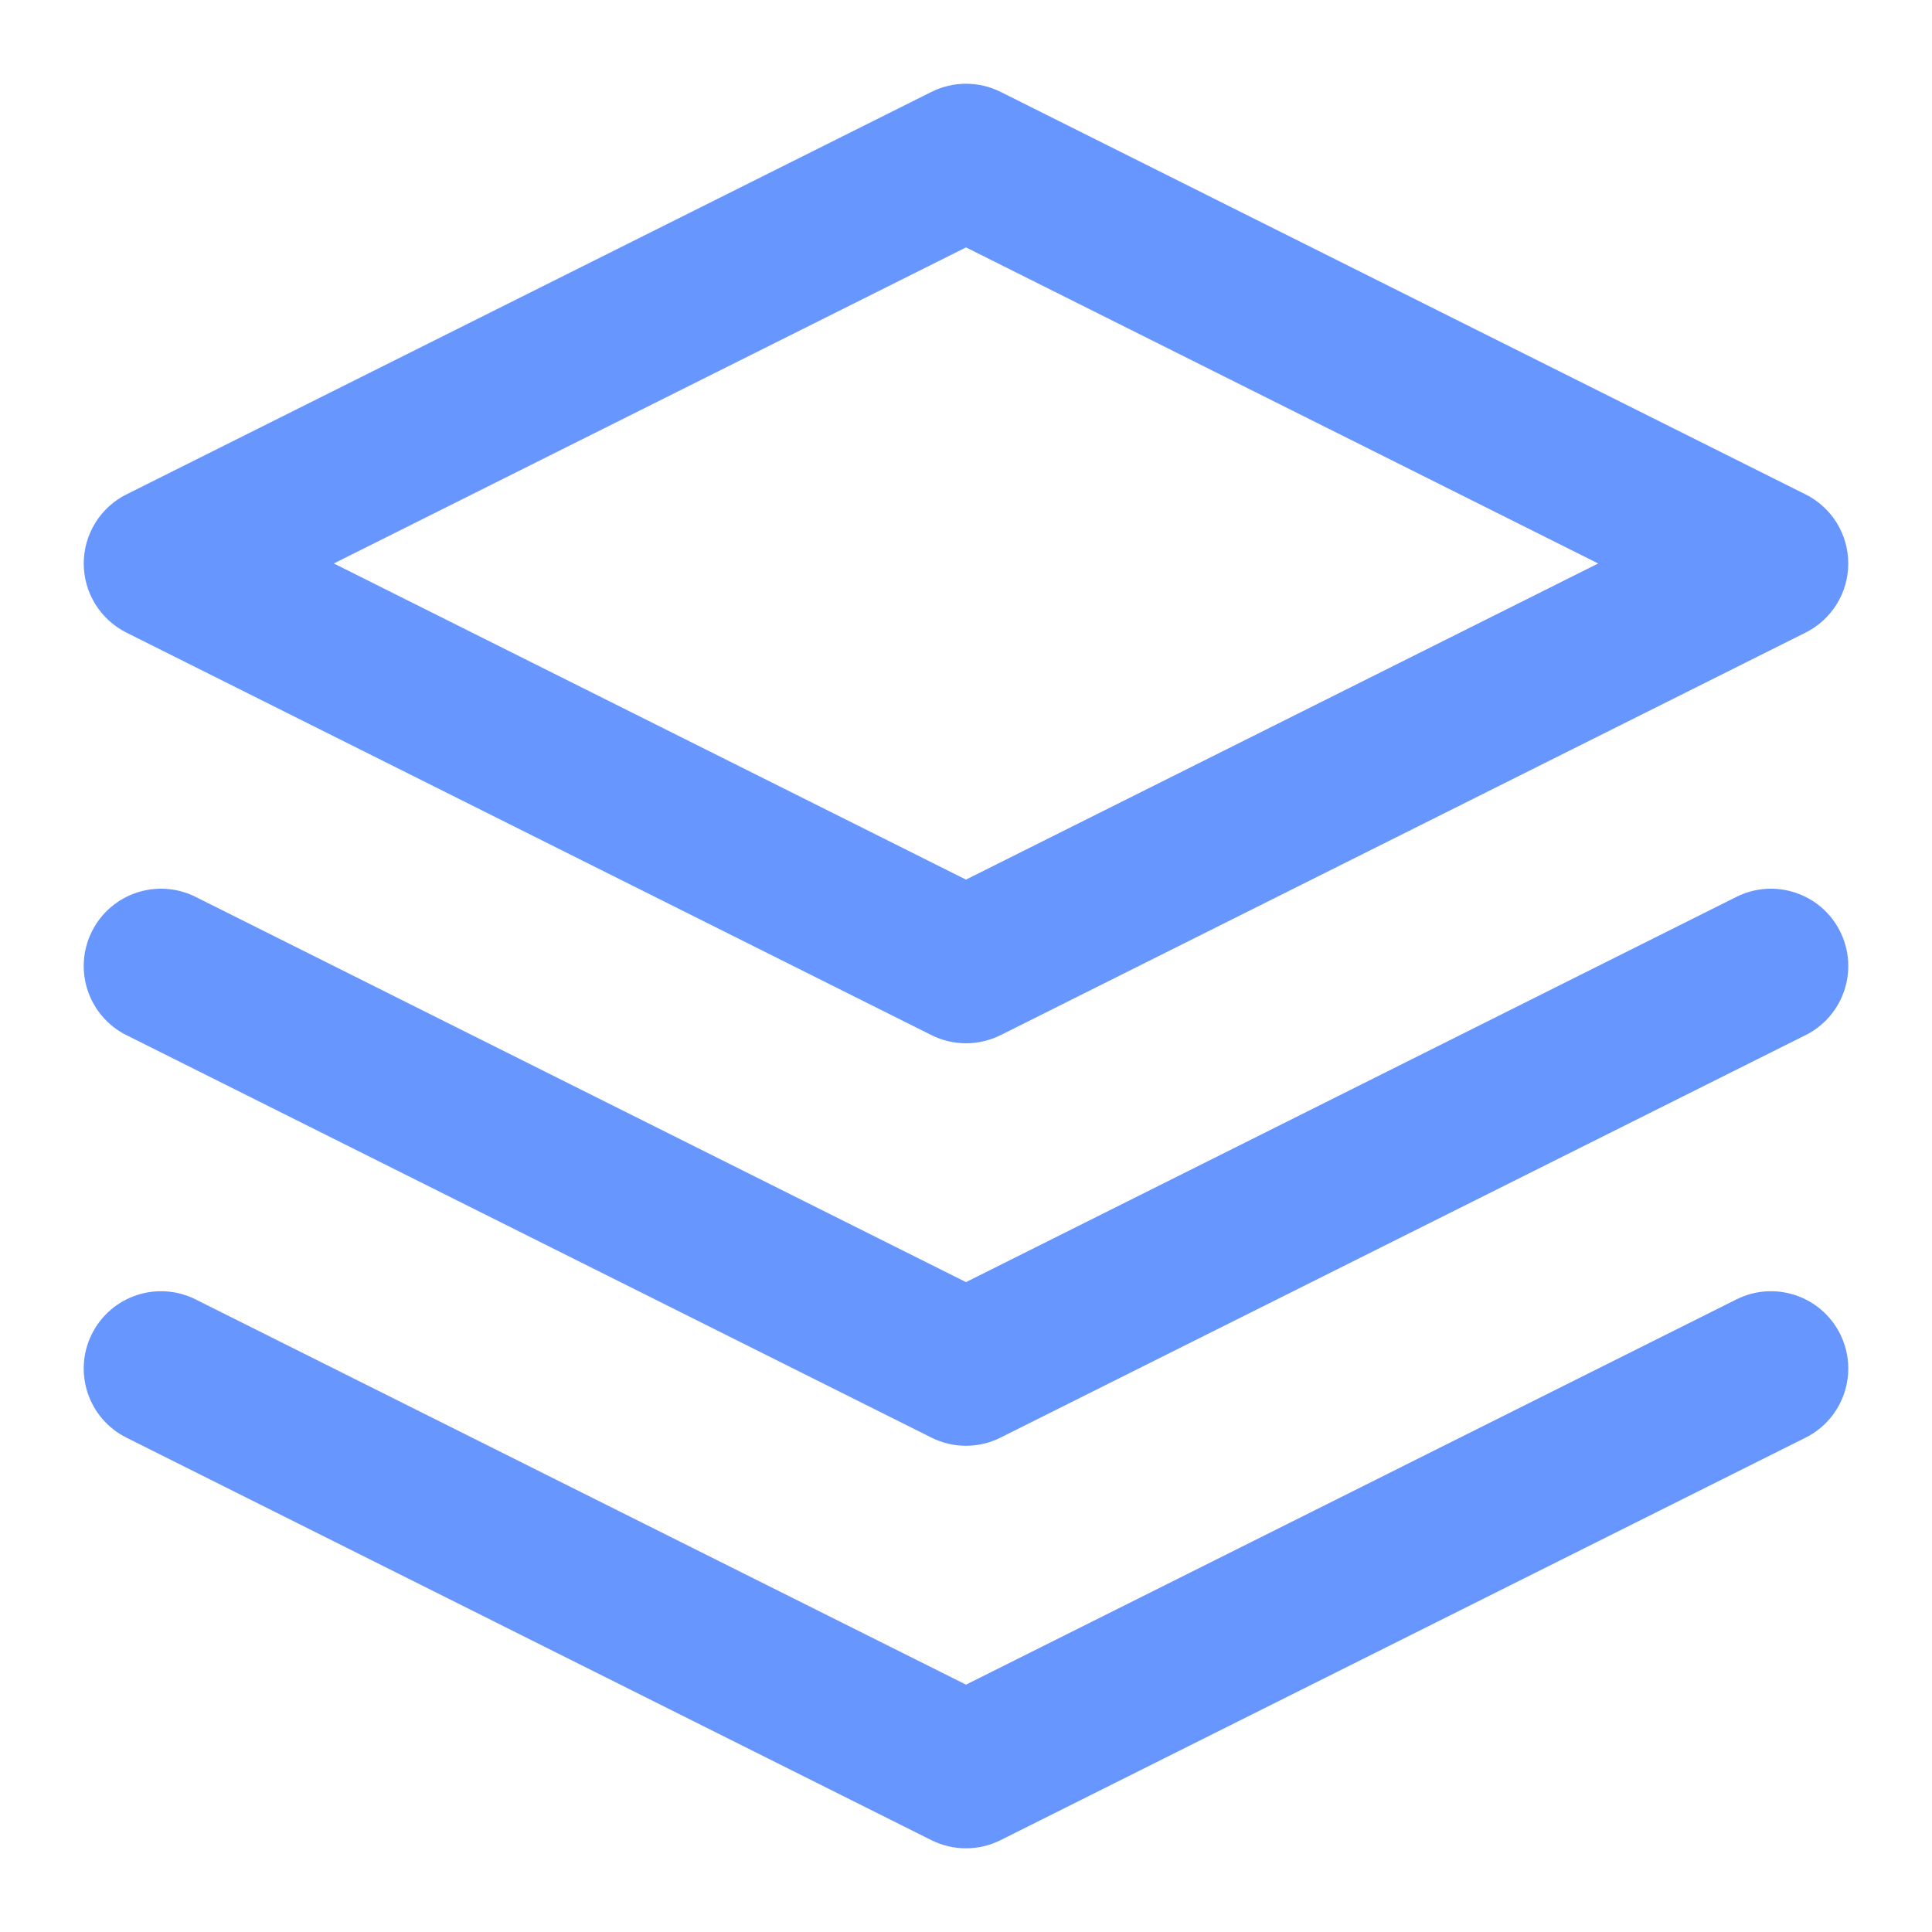 <svg width="32" height="32" viewBox="0 0 32 32" fill="none" xmlns="http://www.w3.org/2000/svg">
<path fill-rule="evenodd" clip-rule="evenodd" d="M15.428 1.522C15.788 1.342 16.212 1.342 16.573 1.522L29.906 8.189C30.34 8.405 30.613 8.849 30.613 9.333C30.613 9.818 30.34 10.261 29.906 10.478L16.573 17.145C16.212 17.325 15.788 17.325 15.428 17.145L2.094 10.478C1.661 10.261 1.387 9.818 1.387 9.333C1.387 8.849 1.661 8.405 2.094 8.189L15.428 1.522ZM5.529 9.333L16 14.569L26.471 9.333L16 4.098L5.529 9.333Z" fill="#6796FF"/>
<path fill-rule="evenodd" clip-rule="evenodd" d="M1.522 22.095C1.838 21.462 2.607 21.206 3.239 21.522L16 27.903L28.761 21.522C29.393 21.206 30.162 21.462 30.478 22.095C30.794 22.727 30.538 23.496 29.906 23.812L16.572 30.479C16.212 30.659 15.788 30.659 15.427 30.479L2.094 23.812C1.462 23.496 1.206 22.727 1.522 22.095Z" fill="#6796FF"/>
<path fill-rule="evenodd" clip-rule="evenodd" d="M1.522 15.428C1.838 14.795 2.607 14.539 3.239 14.855L16 21.236L28.761 14.855C29.393 14.539 30.162 14.795 30.478 15.428C30.794 16.06 30.538 16.829 29.906 17.145L16.572 23.811C16.212 23.992 15.788 23.992 15.427 23.811L2.094 17.145C1.462 16.829 1.206 16.06 1.522 15.428Z" fill="#6796FF"/>
</svg>

